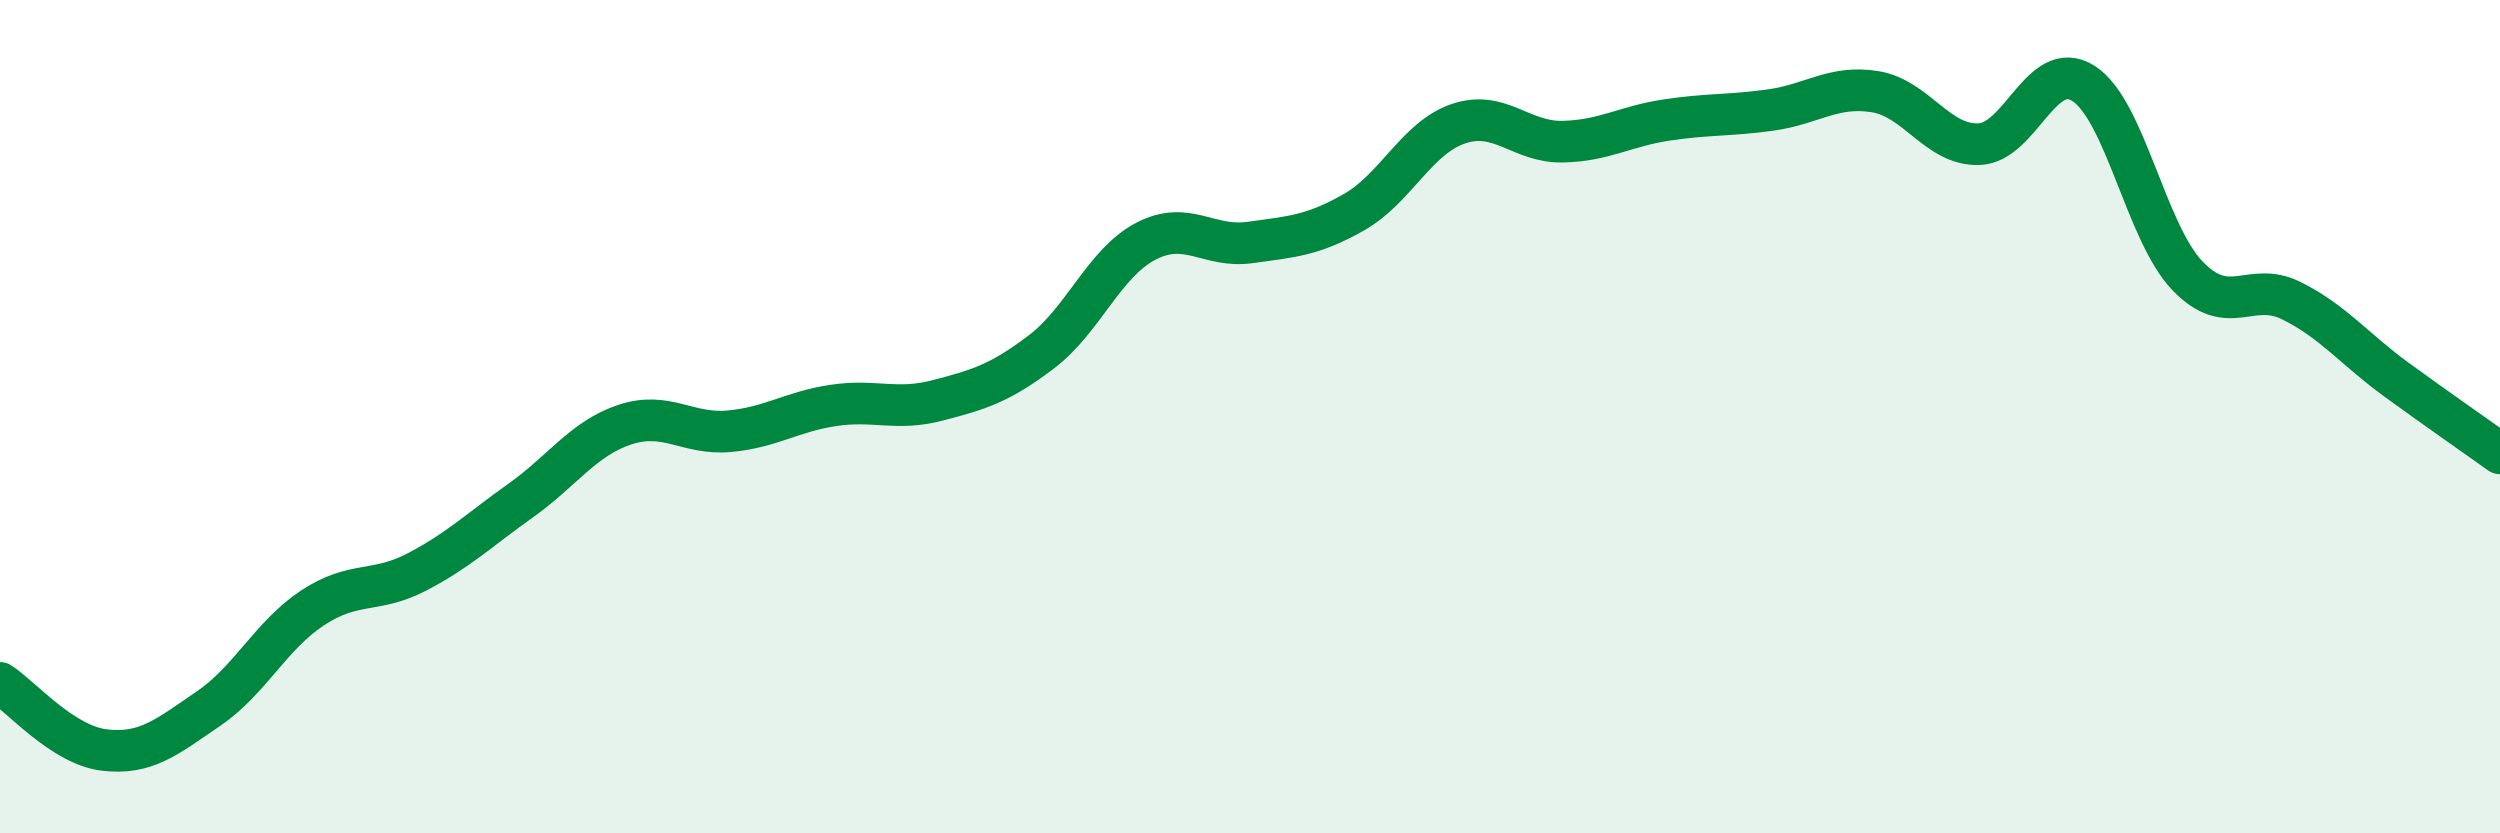 
    <svg width="60" height="20" viewBox="0 0 60 20" xmlns="http://www.w3.org/2000/svg">
      <path
        d="M 0,16.39 C 0.5,16.71 1.5,17.88 2.5,18 C 3.5,18.12 4,17.69 5,17.01 C 6,16.33 6.5,15.25 7.5,14.59 C 8.5,13.93 9,14.25 10,13.73 C 11,13.21 11.5,12.72 12.5,12.01 C 13.5,11.3 14,10.52 15,10.19 C 16,9.86 16.5,10.44 17.5,10.35 C 18.5,10.26 19,9.88 20,9.73 C 21,9.58 21.5,9.87 22.5,9.61 C 23.5,9.35 24,9.2 25,8.44 C 26,7.68 26.5,6.31 27.5,5.79 C 28.5,5.27 29,5.96 30,5.82 C 31,5.68 31.5,5.66 32.5,5.09 C 33.5,4.52 34,3.31 35,2.97 C 36,2.63 36.5,3.42 37.5,3.4 C 38.5,3.38 39,3.03 40,2.88 C 41,2.73 41.5,2.78 42.5,2.64 C 43.5,2.5 44,2.04 45,2.2 C 46,2.36 46.5,3.5 47.5,3.46 C 48.5,3.42 49,1.37 50,2 C 51,2.63 51.5,5.58 52.5,6.62 C 53.5,7.66 54,6.72 55,7.22 C 56,7.72 56.5,8.37 57.5,9.1 C 58.5,9.83 59.5,10.52 60,10.88L60 20L0 20Z"
        fill="#008740"
        opacity="0.1"
        stroke-linecap="round"
        stroke-linejoin="round"
      />
      <path
        d="M 0,16.39 C 0.5,16.71 1.5,17.88 2.5,18 C 3.5,18.12 4,17.69 5,17.01 C 6,16.33 6.5,15.25 7.5,14.59 C 8.5,13.93 9,14.25 10,13.73 C 11,13.21 11.5,12.72 12.5,12.01 C 13.5,11.3 14,10.52 15,10.19 C 16,9.86 16.5,10.44 17.5,10.35 C 18.5,10.26 19,9.88 20,9.73 C 21,9.58 21.5,9.87 22.5,9.61 C 23.5,9.35 24,9.2 25,8.44 C 26,7.68 26.5,6.31 27.5,5.79 C 28.5,5.27 29,5.96 30,5.82 C 31,5.68 31.5,5.66 32.5,5.09 C 33.5,4.52 34,3.31 35,2.97 C 36,2.63 36.5,3.42 37.5,3.4 C 38.5,3.38 39,3.03 40,2.88 C 41,2.73 41.5,2.78 42.5,2.64 C 43.5,2.5 44,2.04 45,2.2 C 46,2.36 46.5,3.5 47.5,3.46 C 48.5,3.42 49,1.37 50,2 C 51,2.63 51.5,5.58 52.5,6.62 C 53.5,7.66 54,6.72 55,7.22 C 56,7.72 56.5,8.37 57.5,9.1 C 58.5,9.83 59.5,10.52 60,10.88"
        stroke="#008740"
        stroke-width="1"
        fill="none"
        stroke-linecap="round"
        stroke-linejoin="round"
      />
    </svg>
  
